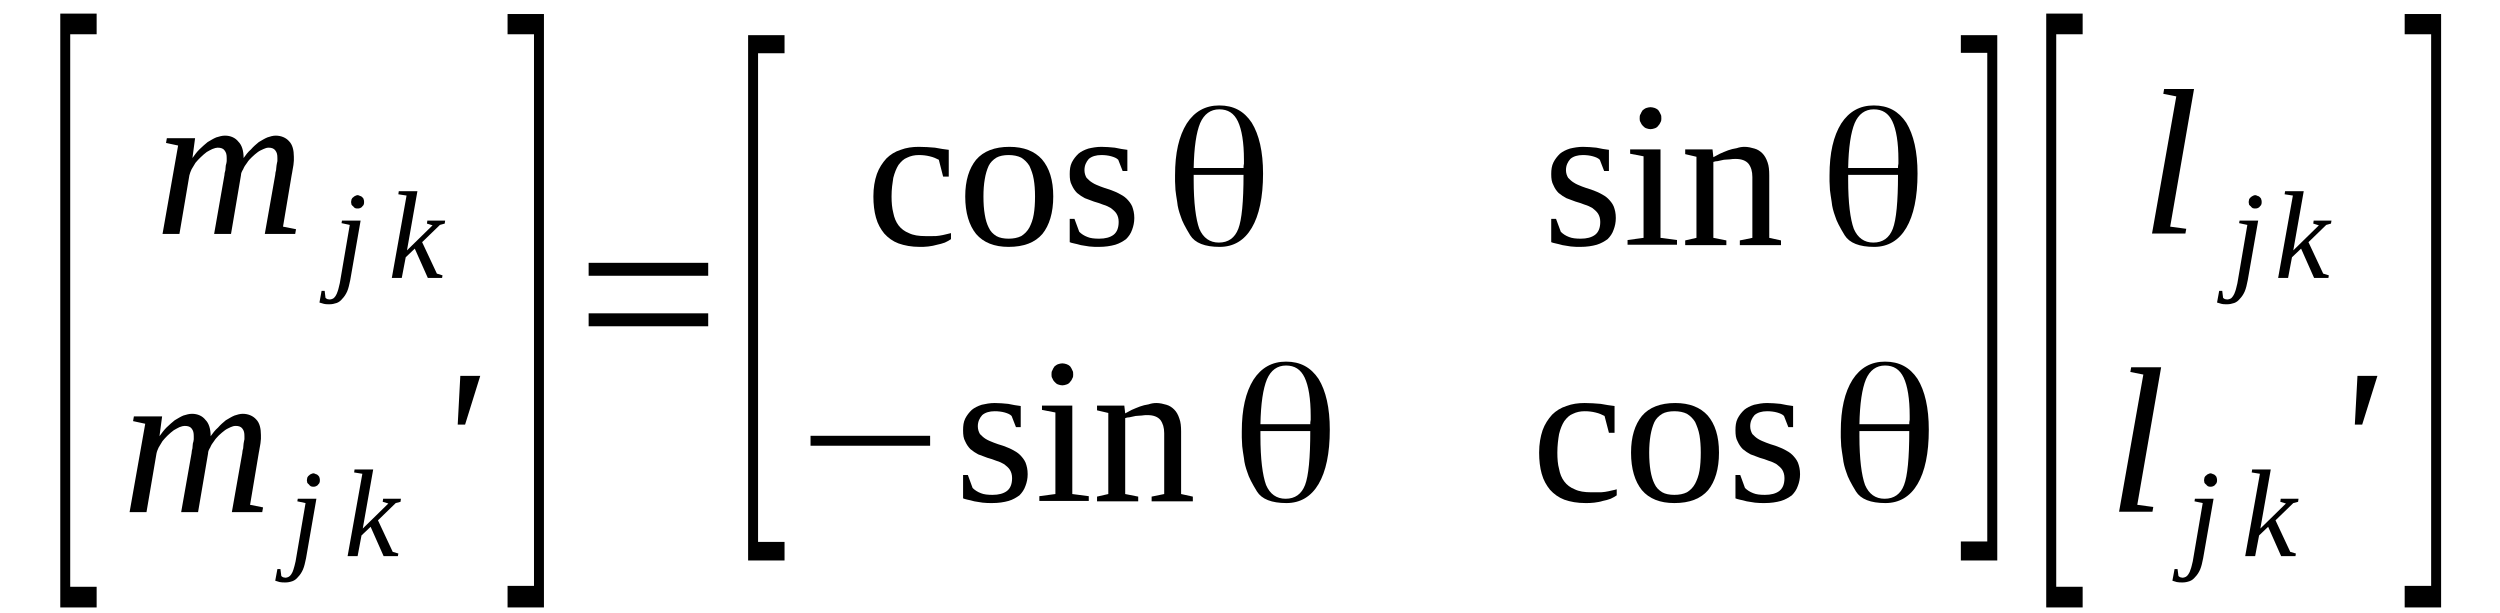 <?xml version='1.0' encoding='UTF-8'?>
<!-- This file was generated by dvisvgm 1.15.1 -->
<svg height='40pt' version='1.1' viewBox='0 -40 163 40' width='163pt' xmlns='http://www.w3.org/2000/svg' xmlns:xlink='http://www.w3.org/1999/xlink'>
<defs>
<clipPath id='clip1'>
<path clip-rule='evenodd' d='M0 -39.989H162.919V-0.028H0V-39.989'/>
</clipPath>
</defs>
<g id='page1'>
<g>
<path clip-path='url(#clip1)' d='M3.93 -0.394V-39.113H6.301V-37.766H4.578V-1.742H6.301V-0.394H3.93Z' fill-rule='evenodd'/>
<path clip-path='url(#clip1)' d='M15.883 -29.696C16.023 -29.891 16.164 -30.09 16.363 -30.258C16.531 -30.453 16.703 -30.594 16.871 -30.735C17.07 -30.848 17.238 -30.961 17.437 -31.043C17.605 -31.102 17.805 -31.157 17.973 -31.157C18.34 -31.157 18.652 -31.016 18.847 -30.793C19.074 -30.567 19.16 -30.2 19.16 -29.778C19.16 -29.696 19.16 -29.61 19.16 -29.528C19.16 -29.442 19.133 -29.328 19.133 -29.247C19.105 -29.133 19.105 -29.02 19.074 -28.907C19.047 -28.793 19.047 -28.684 19.019 -28.598L18.453 -25.223L19.301 -25.055L19.246 -24.747H17.265L17.945 -28.598C17.945 -28.711 17.973 -28.793 18 -28.907C18 -29.02 18.031 -29.133 18.031 -29.215C18.058 -29.328 18.058 -29.415 18.086 -29.497C18.086 -29.582 18.086 -29.668 18.086 -29.696C18.086 -29.918 18.058 -30.059 17.945 -30.2C17.859 -30.313 17.718 -30.372 17.519 -30.372C17.406 -30.372 17.297 -30.34 17.183 -30.285C17.07 -30.231 16.926 -30.172 16.816 -30.09C16.672 -29.977 16.558 -29.891 16.418 -29.75C16.305 -29.637 16.191 -29.528 16.109 -29.387C15.996 -29.247 15.91 -29.106 15.855 -28.965C15.769 -28.825 15.711 -28.711 15.711 -28.571L15.062 -24.747H13.961L14.636 -28.598C14.636 -28.711 14.668 -28.793 14.695 -28.907C14.695 -29.02 14.722 -29.133 14.722 -29.215C14.75 -29.328 14.781 -29.415 14.781 -29.497C14.781 -29.582 14.781 -29.668 14.781 -29.696C14.781 -29.918 14.75 -30.059 14.636 -30.2C14.555 -30.313 14.414 -30.372 14.187 -30.372C14.101 -30.372 13.988 -30.34 13.848 -30.285C13.734 -30.231 13.621 -30.172 13.48 -30.09C13.34 -29.977 13.226 -29.891 13.086 -29.75C12.972 -29.637 12.859 -29.528 12.746 -29.387C12.66 -29.247 12.574 -29.106 12.492 -28.965C12.433 -28.825 12.379 -28.711 12.348 -28.571L11.699 -24.747H10.597L11.613 -30.512L10.824 -30.68L10.879 -30.989H12.719L12.547 -29.696C12.687 -29.891 12.828 -30.09 13 -30.258C13.199 -30.453 13.367 -30.594 13.535 -30.735C13.734 -30.848 13.902 -30.961 14.101 -31.043C14.301 -31.102 14.469 -31.157 14.668 -31.157C15.035 -31.157 15.344 -31.016 15.543 -30.762C15.769 -30.54 15.883 -30.172 15.883 -29.696Z' fill-rule='evenodd'/>
<path clip-path='url(#clip1)' d='M22.836 -21.739C22.777 -21.457 22.722 -21.203 22.637 -21.004C22.551 -20.809 22.437 -20.641 22.324 -20.528C22.211 -20.387 22.097 -20.301 21.957 -20.247C21.789 -20.192 21.648 -20.161 21.476 -20.161C21.363 -20.161 21.222 -20.161 21.109 -20.192C20.996 -20.219 20.914 -20.247 20.828 -20.274L20.968 -21.036H21.168L21.222 -20.582C21.25 -20.555 21.281 -20.528 21.336 -20.5C21.363 -20.5 21.422 -20.473 21.504 -20.473C21.562 -20.473 21.648 -20.5 21.703 -20.528C21.762 -20.555 21.816 -20.614 21.875 -20.696C21.93 -20.782 21.984 -20.895 22.015 -21.004C22.07 -21.145 22.097 -21.317 22.156 -21.54L22.805 -25.336L22.269 -25.45L22.297 -25.618H23.512L22.836 -21.739ZM23.738 -26.828C23.738 -26.77 23.738 -26.715 23.711 -26.657C23.711 -26.629 23.652 -26.575 23.625 -26.547C23.597 -26.489 23.539 -26.461 23.484 -26.434C23.426 -26.407 23.371 -26.407 23.316 -26.407C23.258 -26.407 23.203 -26.407 23.144 -26.434C23.117 -26.461 23.058 -26.489 23.031 -26.547C22.976 -26.575 22.945 -26.629 22.918 -26.657C22.918 -26.715 22.89 -26.77 22.89 -26.828C22.89 -26.883 22.918 -26.938 22.918 -26.997C22.945 -27.051 22.976 -27.11 23.031 -27.137C23.058 -27.165 23.117 -27.219 23.144 -27.219C23.203 -27.25 23.258 -27.278 23.316 -27.278C23.371 -27.278 23.426 -27.25 23.484 -27.219C23.539 -27.219 23.597 -27.165 23.625 -27.137C23.652 -27.11 23.711 -27.051 23.711 -26.997C23.738 -26.938 23.738 -26.883 23.738 -26.828Z' fill-rule='evenodd'/>
<path clip-path='url(#clip1)' d='M26.508 -27.25L25.972 -27.332L26 -27.532H27.215L26.535 -23.676L28.203 -25.309L27.836 -25.422L27.863 -25.618H29.023L28.996 -25.422L28.683 -25.336L27.523 -24.211L28.484 -22.161L28.851 -22.047L28.824 -21.879H27.894L27.043 -23.79L26.453 -23.227L26.195 -21.879H25.547L26.508 -27.25Z' fill-rule='evenodd'/>
<path clip-path='url(#clip1)' d='M13.734 -11.559C13.875 -11.754 14.015 -11.95 14.215 -12.121C14.383 -12.317 14.555 -12.457 14.722 -12.598C14.922 -12.711 15.09 -12.825 15.289 -12.907C15.457 -12.965 15.656 -13.02 15.824 -13.02C16.191 -13.02 16.504 -12.879 16.703 -12.653C16.926 -12.43 17.012 -12.063 17.012 -11.641C17.012 -11.559 17.012 -11.473 17.012 -11.387C17.012 -11.305 16.984 -11.192 16.984 -11.106C16.957 -10.996 16.957 -10.883 16.926 -10.77C16.898 -10.657 16.898 -10.547 16.871 -10.461L16.305 -7.086L17.152 -6.918L17.097 -6.61H15.117L15.797 -10.461C15.797 -10.575 15.824 -10.657 15.855 -10.77C15.855 -10.883 15.883 -10.996 15.883 -11.079C15.91 -11.192 15.91 -11.278 15.937 -11.36C15.937 -11.446 15.937 -11.528 15.937 -11.559C15.937 -11.782 15.91 -11.922 15.797 -12.063C15.711 -12.176 15.57 -12.231 15.375 -12.231C15.261 -12.231 15.148 -12.204 15.035 -12.149C14.922 -12.09 14.781 -12.036 14.668 -11.95C14.527 -11.84 14.414 -11.754 14.269 -11.614C14.16 -11.5 14.047 -11.387 13.961 -11.246C13.848 -11.106 13.761 -10.965 13.707 -10.825C13.621 -10.688 13.566 -10.575 13.566 -10.434L12.914 -6.61H11.812L12.492 -10.461C12.492 -10.575 12.519 -10.657 12.547 -10.77C12.547 -10.883 12.574 -10.996 12.574 -11.079C12.605 -11.192 12.633 -11.278 12.633 -11.36C12.633 -11.446 12.633 -11.528 12.633 -11.559C12.633 -11.782 12.605 -11.922 12.492 -12.063C12.406 -12.176 12.265 -12.231 12.039 -12.231C11.953 -12.231 11.84 -12.204 11.699 -12.149C11.586 -12.09 11.473 -12.036 11.332 -11.95C11.191 -11.84 11.078 -11.754 10.937 -11.614C10.824 -11.5 10.711 -11.387 10.598 -11.246C10.511 -11.106 10.43 -10.965 10.344 -10.825C10.285 -10.688 10.23 -10.575 10.203 -10.434L9.551 -6.61H8.449L9.469 -12.371L8.676 -12.543L8.73 -12.852H10.57L10.398 -11.559C10.539 -11.754 10.683 -11.95 10.851 -12.121C11.051 -12.317 11.219 -12.457 11.39 -12.598C11.586 -12.711 11.758 -12.825 11.953 -12.907C12.152 -12.965 12.32 -13.02 12.519 -13.02C12.886 -13.02 13.199 -12.879 13.394 -12.625C13.621 -12.403 13.734 -12.036 13.734 -11.559Z' fill-rule='evenodd'/>
<path clip-path='url(#clip1)' d='M19.953 -3.598C19.894 -3.317 19.84 -3.067 19.754 -2.868C19.668 -2.672 19.555 -2.504 19.441 -2.391C19.328 -2.25 19.215 -2.164 19.074 -2.11C18.906 -2.051 18.765 -2.024 18.594 -2.024C18.48 -2.024 18.34 -2.024 18.226 -2.051C18.113 -2.082 18.031 -2.11 17.945 -2.137L18.086 -2.895H18.285L18.34 -2.446C18.367 -2.418 18.398 -2.391 18.453 -2.364C18.48 -2.364 18.539 -2.332 18.625 -2.332C18.68 -2.332 18.765 -2.364 18.82 -2.391C18.879 -2.418 18.933 -2.473 18.992 -2.559C19.047 -2.645 19.105 -2.754 19.133 -2.868C19.187 -3.008 19.215 -3.176 19.273 -3.403L19.922 -7.2L19.387 -7.313L19.414 -7.481H20.629L19.953 -3.598ZM20.855 -8.688C20.855 -8.633 20.855 -8.579 20.828 -8.52C20.828 -8.493 20.769 -8.438 20.742 -8.407C20.715 -8.352 20.656 -8.325 20.601 -8.297C20.547 -8.266 20.488 -8.266 20.433 -8.266C20.375 -8.266 20.32 -8.266 20.262 -8.297C20.234 -8.325 20.176 -8.352 20.148 -8.407C20.094 -8.438 20.066 -8.493 20.035 -8.52C20.035 -8.579 20.008 -8.633 20.008 -8.688C20.008 -8.746 20.035 -8.801 20.035 -8.86C20.066 -8.914 20.094 -8.969 20.148 -9C20.176 -9.028 20.234 -9.082 20.262 -9.082C20.32 -9.11 20.375 -9.141 20.433 -9.141C20.488 -9.141 20.547 -9.11 20.601 -9.082C20.656 -9.082 20.715 -9.028 20.742 -9C20.769 -8.969 20.828 -8.914 20.828 -8.86C20.855 -8.801 20.855 -8.746 20.855 -8.688Z' fill-rule='evenodd'/>
<path clip-path='url(#clip1)' d='M23.625 -9.11L23.09 -9.196L23.117 -9.391H24.332L23.652 -5.539L25.32 -7.172L24.953 -7.282L24.98 -7.481H26.14L26.113 -7.282L25.801 -7.2L24.644 -6.075L25.605 -4.02L25.973 -3.911L25.941 -3.739H25.012L24.164 -5.653L23.57 -5.09L23.316 -3.739H22.664L23.625 -9.11Z' fill-rule='evenodd'/>
<path clip-path='url(#clip1)' d='M30.012 -15.493H31.312L30.324 -12.317H29.843L30.012 -15.493Z' fill-rule='evenodd'/>
<path clip-path='url(#clip1)' d='M35.465 -0.395H33.093V-1.801H34.816V-37.766H33.093V-39.086H35.465V-0.395Z' fill-rule='evenodd'/>
<path clip-path='url(#clip1)' d='M38.379 -18.727V-19.571H46.175V-18.727H38.379ZM38.379 -22.02V-22.864H46.175V-22.02H38.379Z' fill-rule='evenodd'/>
<path clip-path='url(#clip1)' d='M48.777 -3.457V-37.707H51.152V-36.528H49.426V-4.668H51.152V-3.457H48.777Z' fill-rule='evenodd'/>
<path clip-path='url(#clip1)' d='M62.004 -24.407C61.89 -24.325 61.777 -24.266 61.605 -24.184C61.437 -24.129 61.269 -24.071 61.097 -24.043C60.929 -23.989 60.73 -23.957 60.531 -23.93C60.336 -23.903 60.136 -23.903 59.968 -23.903C59.429 -23.903 58.98 -23.989 58.582 -24.129C58.215 -24.266 57.906 -24.492 57.652 -24.774C57.426 -25.055 57.226 -25.391 57.113 -25.813C57 -26.207 56.945 -26.688 56.945 -27.192C56.945 -27.754 57.027 -28.235 57.172 -28.653C57.312 -29.047 57.539 -29.387 57.793 -29.668C58.047 -29.918 58.355 -30.118 58.722 -30.231C59.09 -30.372 59.488 -30.426 59.91 -30.426C60.277 -30.426 60.617 -30.399 60.957 -30.372C61.297 -30.313 61.578 -30.258 61.859 -30.231V-28.485H61.492L61.211 -29.582C61.043 -29.668 60.871 -29.75 60.617 -29.809C60.39 -29.864 60.164 -29.891 59.91 -29.891C59.629 -29.891 59.375 -29.836 59.148 -29.723C58.922 -29.637 58.754 -29.469 58.582 -29.247C58.441 -29.02 58.328 -28.739 58.242 -28.403C58.187 -28.063 58.129 -27.672 58.129 -27.192C58.129 -26.797 58.16 -26.434 58.242 -26.125C58.301 -25.813 58.414 -25.532 58.582 -25.309C58.754 -25.082 58.98 -24.914 59.261 -24.801C59.543 -24.66 59.91 -24.606 60.336 -24.606C60.476 -24.606 60.644 -24.606 60.789 -24.606C60.957 -24.606 61.097 -24.606 61.238 -24.633C61.41 -24.66 61.551 -24.688 61.664 -24.719C61.804 -24.747 61.918 -24.774 62.004 -24.801V-24.407Z' fill-rule='evenodd'/>
<path clip-path='url(#clip1)' d='M68.672 -27.192C68.672 -26.125 68.418 -25.309 67.965 -24.747C67.484 -24.184 66.75 -23.903 65.761 -23.903C64.828 -23.903 64.121 -24.184 63.64 -24.747C63.187 -25.309 62.933 -26.125 62.933 -27.192C62.933 -28.235 63.187 -29.02 63.64 -29.582C64.121 -30.145 64.855 -30.426 65.816 -30.426C66.75 -30.426 67.457 -30.145 67.937 -29.61C68.418 -29.047 68.672 -28.262 68.672 -27.192ZM67.484 -27.192C67.484 -27.614 67.457 -27.981 67.398 -28.317C67.344 -28.653 67.23 -28.934 67.117 -29.188C66.976 -29.414 66.805 -29.582 66.582 -29.723C66.355 -29.836 66.07 -29.891 65.761 -29.891C65.449 -29.891 65.168 -29.836 64.969 -29.723C64.742 -29.582 64.574 -29.414 64.461 -29.188C64.347 -28.934 64.261 -28.653 64.207 -28.317C64.148 -27.981 64.121 -27.614 64.121 -27.192C64.121 -26.742 64.148 -26.348 64.207 -26.012C64.261 -25.672 64.347 -25.391 64.461 -25.168C64.574 -24.914 64.742 -24.747 64.969 -24.606C65.168 -24.492 65.449 -24.438 65.761 -24.438C66.07 -24.438 66.355 -24.492 66.582 -24.606C66.805 -24.747 66.976 -24.914 67.117 -25.168C67.23 -25.391 67.344 -25.672 67.398 -26.012C67.457 -26.348 67.484 -26.742 67.484 -27.192Z' fill-rule='evenodd'/>
<path clip-path='url(#clip1)' d='M73.957 -25.785C73.957 -25.504 73.898 -25.25 73.816 -25.028C73.73 -24.774 73.59 -24.578 73.418 -24.407C73.222 -24.266 72.996 -24.129 72.715 -24.043C72.402 -23.957 72.062 -23.903 71.64 -23.903C71.441 -23.903 71.242 -23.903 71.015 -23.93C70.82 -23.957 70.648 -23.989 70.48 -24.016C70.312 -24.071 70.14 -24.098 70.027 -24.129C69.886 -24.157 69.801 -24.184 69.746 -24.211V-25.731H70.055L70.367 -24.887C70.508 -24.747 70.68 -24.633 70.906 -24.547C71.101 -24.465 71.355 -24.438 71.668 -24.438C72.062 -24.438 72.375 -24.52 72.601 -24.688C72.824 -24.86 72.937 -25.141 72.937 -25.532C72.937 -25.758 72.883 -25.926 72.797 -26.067C72.715 -26.207 72.57 -26.321 72.43 -26.434C72.289 -26.516 72.121 -26.602 71.922 -26.657C71.722 -26.742 71.527 -26.797 71.328 -26.856C71.129 -26.938 70.933 -26.997 70.734 -27.078C70.566 -27.164 70.394 -27.278 70.226 -27.418C70.086 -27.559 69.972 -27.727 69.886 -27.922C69.773 -28.122 69.746 -28.344 69.746 -28.653C69.746 -28.934 69.773 -29.188 69.886 -29.414C70 -29.637 70.14 -29.809 70.312 -29.977C70.48 -30.118 70.707 -30.231 70.961 -30.313C71.215 -30.372 71.496 -30.426 71.808 -30.426C72.09 -30.426 72.402 -30.399 72.683 -30.372C72.969 -30.313 73.25 -30.258 73.504 -30.231V-28.852H73.195L72.91 -29.582C72.797 -29.696 72.656 -29.75 72.457 -29.809C72.261 -29.864 72.035 -29.891 71.808 -29.891C71.469 -29.891 71.187 -29.809 70.988 -29.637C70.82 -29.442 70.707 -29.215 70.707 -28.907C70.707 -28.711 70.761 -28.543 70.847 -28.403C70.961 -28.289 71.074 -28.176 71.215 -28.094C71.383 -27.981 71.555 -27.922 71.754 -27.84C71.922 -27.782 72.121 -27.7 72.344 -27.641C72.543 -27.559 72.742 -27.5 72.937 -27.391C73.109 -27.305 73.305 -27.192 73.449 -27.051C73.59 -26.91 73.73 -26.742 73.816 -26.547C73.898 -26.321 73.957 -26.094 73.957 -25.785Z' fill-rule='evenodd'/>
<path clip-path='url(#clip1)' d='M81.078 -28.598H77.828V-28.262C77.828 -26.77 77.969 -25.703 78.195 -25.082C78.449 -24.492 78.875 -24.184 79.469 -24.184C80.09 -24.184 80.511 -24.492 80.738 -25.082C80.965 -25.672 81.078 -26.856 81.078 -28.598ZM77.828 -29.047H81.078V-29.075C81.078 -29.133 81.078 -29.215 81.105 -29.328C81.105 -29.442 81.105 -29.528 81.105 -29.582C81.105 -30.707 80.965 -31.551 80.711 -32.086C80.457 -32.621 80.062 -32.871 79.496 -32.871C78.93 -32.871 78.508 -32.563 78.25 -31.973C77.996 -31.356 77.855 -30.399 77.828 -29.047ZM79.496 -33.125C80.43 -33.125 81.105 -32.762 81.613 -32C82.094 -31.215 82.351 -30.118 82.351 -28.684C82.351 -27.137 82.094 -25.953 81.613 -25.141C81.133 -24.325 80.43 -23.903 79.523 -23.903C78.562 -23.903 77.914 -24.157 77.601 -24.66C77.293 -25.168 77.066 -25.59 76.98 -25.899C76.867 -26.207 76.781 -26.516 76.754 -26.828C76.699 -27.137 76.668 -27.391 76.64 -27.614C76.64 -27.813 76.613 -28.008 76.613 -28.176C76.613 -28.176 76.613 -28.203 76.613 -28.235C76.613 -28.262 76.613 -28.317 76.613 -28.375C76.613 -28.43 76.613 -28.516 76.613 -28.571C76.613 -30.032 76.867 -31.129 77.375 -31.946C77.883 -32.731 78.59 -33.125 79.496 -33.125Z' fill-rule='evenodd'/>
<path clip-path='url(#clip1)' d='M105.351 -25.785C105.351 -25.504 105.297 -25.25 105.211 -25.028C105.129 -24.774 104.984 -24.578 104.816 -24.407C104.617 -24.266 104.39 -24.129 104.109 -24.043C103.801 -23.957 103.461 -23.903 103.035 -23.903C102.84 -23.903 102.64 -23.903 102.414 -23.93C102.215 -23.957 102.047 -23.989 101.879 -24.016C101.707 -24.071 101.539 -24.098 101.426 -24.129C101.285 -24.157 101.199 -24.184 101.14 -24.211V-25.731H101.453L101.765 -24.887C101.906 -24.747 102.074 -24.633 102.301 -24.547C102.5 -24.465 102.754 -24.438 103.062 -24.438C103.461 -24.438 103.769 -24.52 103.996 -24.688C104.222 -24.86 104.336 -25.141 104.336 -25.532C104.336 -25.758 104.281 -25.926 104.195 -26.067C104.109 -26.207 103.969 -26.321 103.828 -26.434C103.687 -26.516 103.515 -26.602 103.32 -26.657C103.121 -26.742 102.922 -26.797 102.726 -26.856C102.527 -26.938 102.328 -26.997 102.133 -27.078C101.961 -27.164 101.793 -27.278 101.621 -27.418C101.48 -27.559 101.367 -27.727 101.285 -27.922C101.172 -28.122 101.14 -28.344 101.14 -28.653C101.14 -28.934 101.172 -29.188 101.285 -29.414C101.398 -29.637 101.539 -29.809 101.707 -29.977C101.879 -30.118 102.101 -30.231 102.359 -30.313C102.613 -30.372 102.894 -30.426 103.207 -30.426C103.488 -30.426 103.801 -30.399 104.082 -30.372C104.363 -30.313 104.648 -30.258 104.902 -30.231V-28.852H104.59L104.308 -29.582C104.195 -29.696 104.054 -29.75 103.855 -29.809C103.656 -29.864 103.429 -29.891 103.207 -29.891C102.867 -29.891 102.582 -29.809 102.387 -29.637C102.215 -29.442 102.101 -29.215 102.101 -28.907C102.101 -28.711 102.16 -28.543 102.246 -28.403C102.359 -28.289 102.472 -28.176 102.613 -28.094C102.781 -27.981 102.953 -27.922 103.148 -27.84C103.32 -27.782 103.515 -27.7 103.742 -27.641C103.941 -27.559 104.136 -27.5 104.336 -27.391C104.504 -27.305 104.703 -27.192 104.844 -27.051C104.984 -26.91 105.129 -26.742 105.211 -26.547C105.297 -26.321 105.351 -26.094 105.351 -25.785Z' fill-rule='evenodd'/>
<path clip-path='url(#clip1)' d='M108.32 -32.282C108.32 -32.2 108.32 -32.114 108.265 -32.028C108.234 -31.946 108.179 -31.86 108.121 -31.805C108.066 -31.719 107.98 -31.664 107.898 -31.637C107.812 -31.606 107.699 -31.578 107.613 -31.578C107.527 -31.578 107.418 -31.606 107.332 -31.637C107.246 -31.664 107.191 -31.719 107.105 -31.805C107.051 -31.86 106.992 -31.946 106.965 -32.028C106.906 -32.114 106.906 -32.2 106.906 -32.282C106.906 -32.395 106.906 -32.481 106.965 -32.563C106.992 -32.649 107.051 -32.731 107.105 -32.817C107.191 -32.871 107.246 -32.93 107.332 -32.957C107.418 -32.985 107.527 -33.012 107.613 -33.012C107.699 -33.012 107.812 -32.985 107.898 -32.957C107.98 -32.93 108.066 -32.871 108.121 -32.817C108.179 -32.731 108.234 -32.649 108.265 -32.563C108.32 -32.481 108.32 -32.395 108.32 -32.282ZM108.265 -24.492L109.34 -24.352V-24.043H106.117V-24.352L107.16 -24.492V-29.809L106.285 -29.977V-30.258H108.265V-24.492Z' fill-rule='evenodd'/>
<path clip-path='url(#clip1)' d='M111.711 -29.75C111.824 -29.809 111.965 -29.891 112.137 -29.977C112.304 -30.059 112.476 -30.118 112.672 -30.2C112.844 -30.258 113.039 -30.313 113.238 -30.34C113.406 -30.399 113.578 -30.426 113.746 -30.426C113.972 -30.426 114.199 -30.372 114.394 -30.313C114.594 -30.258 114.765 -30.145 114.906 -30.004C115.047 -29.864 115.16 -29.668 115.246 -29.414C115.328 -29.188 115.355 -28.907 115.355 -28.571V-24.492L116.121 -24.325V-24.016H113.437V-24.325L114.254 -24.492V-28.457C114.254 -28.825 114.172 -29.106 114 -29.328C113.832 -29.528 113.547 -29.637 113.179 -29.637C113.039 -29.637 112.926 -29.637 112.785 -29.61C112.644 -29.61 112.504 -29.582 112.39 -29.582C112.25 -29.555 112.137 -29.528 111.996 -29.496C111.883 -29.496 111.797 -29.469 111.711 -29.442V-24.492L112.558 -24.325V-24.016H109.875V-24.325L110.609 -24.492V-29.778L109.875 -29.95V-30.258H111.656L111.711 -29.75Z' fill-rule='evenodd'/>
<path clip-path='url(#clip1)' d='M123.75 -28.598H120.5V-28.262C120.5 -26.77 120.64 -25.703 120.867 -25.082C121.121 -24.492 121.547 -24.184 122.14 -24.184C122.762 -24.184 123.183 -24.492 123.41 -25.082C123.637 -25.672 123.75 -26.856 123.75 -28.598ZM120.5 -29.047H123.75V-29.075C123.75 -29.133 123.75 -29.215 123.777 -29.328C123.777 -29.442 123.777 -29.528 123.777 -29.582C123.777 -30.707 123.637 -31.551 123.383 -32.086C123.129 -32.621 122.734 -32.871 122.168 -32.871C121.601 -32.871 121.179 -32.563 120.926 -31.973C120.672 -31.356 120.527 -30.399 120.5 -29.047ZM122.168 -33.125C123.101 -33.125 123.777 -32.762 124.289 -32C124.769 -31.215 125.023 -30.118 125.023 -28.684C125.023 -27.137 124.769 -25.953 124.289 -25.141C123.808 -24.325 123.101 -23.903 122.195 -23.903C121.234 -23.903 120.586 -24.157 120.273 -24.66C119.965 -25.168 119.738 -25.59 119.652 -25.899C119.539 -26.207 119.453 -26.516 119.426 -26.828C119.371 -27.137 119.344 -27.391 119.312 -27.614C119.312 -27.813 119.285 -28.008 119.285 -28.176C119.285 -28.176 119.285 -28.203 119.285 -28.235C119.285 -28.262 119.285 -28.317 119.285 -28.375C119.285 -28.43 119.285 -28.516 119.285 -28.571C119.285 -30.032 119.539 -31.129 120.047 -31.946C120.558 -32.731 121.262 -33.125 122.168 -33.125Z' fill-rule='evenodd'/>
<path clip-path='url(#clip1)' d='M52.847 -10.938V-11.586H60.644V-10.938H52.847Z' fill-rule='evenodd'/>
<path clip-path='url(#clip1)' d='M67.004 -9.082C67.004 -8.801 66.949 -8.547 66.863 -8.325C66.777 -8.071 66.636 -7.875 66.469 -7.704C66.269 -7.563 66.043 -7.422 65.761 -7.34C65.449 -7.254 65.109 -7.2 64.687 -7.2C64.488 -7.2 64.293 -7.2 64.066 -7.227C63.867 -7.254 63.699 -7.282 63.527 -7.313C63.359 -7.368 63.187 -7.395 63.078 -7.422C62.933 -7.454 62.851 -7.481 62.793 -7.508V-9.028H63.105L63.414 -8.184C63.558 -8.043 63.726 -7.93 63.953 -7.844C64.148 -7.762 64.406 -7.735 64.715 -7.735C65.109 -7.735 65.422 -7.817 65.648 -7.985C65.875 -8.157 65.988 -8.438 65.988 -8.829C65.988 -9.055 65.93 -9.223 65.847 -9.364C65.761 -9.504 65.621 -9.618 65.476 -9.731C65.336 -9.813 65.168 -9.899 64.969 -9.954C64.773 -10.039 64.574 -10.094 64.375 -10.153C64.18 -10.235 63.98 -10.293 63.781 -10.375C63.613 -10.461 63.445 -10.575 63.273 -10.715C63.133 -10.856 63.019 -11.024 62.933 -11.219C62.82 -11.418 62.793 -11.641 62.793 -11.95C62.793 -12.231 62.82 -12.485 62.933 -12.711C63.047 -12.934 63.187 -13.106 63.359 -13.274C63.527 -13.414 63.754 -13.528 64.008 -13.61C64.261 -13.668 64.547 -13.723 64.855 -13.723C65.14 -13.723 65.449 -13.696 65.734 -13.668C66.015 -13.61 66.297 -13.555 66.551 -13.528V-12.149H66.242L65.957 -12.879C65.847 -12.993 65.703 -13.047 65.508 -13.106C65.308 -13.161 65.082 -13.188 64.855 -13.188C64.519 -13.188 64.234 -13.106 64.039 -12.934C63.867 -12.739 63.754 -12.512 63.754 -12.204C63.754 -12.008 63.812 -11.84 63.894 -11.7C64.008 -11.586 64.121 -11.473 64.261 -11.387C64.433 -11.278 64.601 -11.219 64.801 -11.137C64.969 -11.079 65.168 -10.996 65.394 -10.938C65.59 -10.856 65.789 -10.797 65.988 -10.688C66.156 -10.602 66.355 -10.489 66.496 -10.348C66.636 -10.207 66.777 -10.039 66.863 -9.844C66.949 -9.618 67.004 -9.391 67.004 -9.082Z' fill-rule='evenodd'/>
<path clip-path='url(#clip1)' d='M69.972 -15.579C69.972 -15.493 69.972 -15.411 69.914 -15.325C69.886 -15.243 69.832 -15.157 69.773 -15.102C69.719 -15.016 69.633 -14.961 69.547 -14.934C69.465 -14.903 69.351 -14.875 69.265 -14.875C69.18 -14.875 69.066 -14.903 68.984 -14.934C68.898 -14.961 68.84 -15.016 68.758 -15.102C68.699 -15.157 68.644 -15.243 68.617 -15.325C68.558 -15.411 68.558 -15.493 68.558 -15.579C68.558 -15.692 68.558 -15.774 68.617 -15.86C68.644 -15.946 68.699 -16.028 68.758 -16.114C68.84 -16.168 68.898 -16.227 68.984 -16.254C69.066 -16.282 69.18 -16.309 69.265 -16.309C69.351 -16.309 69.465 -16.282 69.547 -16.254C69.633 -16.227 69.719 -16.168 69.773 -16.114C69.832 -16.028 69.886 -15.946 69.914 -15.86C69.972 -15.774 69.972 -15.692 69.972 -15.579ZM69.914 -7.789L70.988 -7.649V-7.34H67.765V-7.649L68.812 -7.789V-13.106L67.937 -13.274V-13.555H69.914V-7.789Z' fill-rule='evenodd'/>
<path clip-path='url(#clip1)' d='M73.363 -13.047C73.476 -13.106 73.617 -13.188 73.785 -13.274C73.957 -13.356 74.125 -13.414 74.324 -13.496C74.492 -13.555 74.691 -13.61 74.89 -13.637C75.058 -13.696 75.226 -13.723 75.398 -13.723C75.625 -13.723 75.851 -13.668 76.047 -13.61C76.246 -13.555 76.414 -13.442 76.555 -13.301C76.699 -13.161 76.812 -12.965 76.894 -12.711C76.98 -12.485 77.008 -12.204 77.008 -11.868V-7.789L77.773 -7.621V-7.313H75.086V-7.621L75.906 -7.789V-11.754C75.906 -12.121 75.82 -12.403 75.652 -12.625C75.484 -12.825 75.199 -12.934 74.832 -12.934C74.691 -12.934 74.578 -12.934 74.437 -12.907C74.297 -12.907 74.152 -12.879 74.043 -12.879C73.898 -12.852 73.785 -12.825 73.644 -12.793C73.531 -12.793 73.449 -12.766 73.363 -12.739V-7.789L74.211 -7.621V-7.313H71.527V-7.621L72.261 -7.789V-13.075L71.527 -13.246V-13.555H73.305L73.363 -13.047Z' fill-rule='evenodd'/>
<path clip-path='url(#clip1)' d='M85.43 -11.895H82.18V-11.559C82.18 -10.067 82.32 -9 82.547 -8.379C82.801 -7.789 83.226 -7.481 83.82 -7.481C84.441 -7.481 84.863 -7.789 85.09 -8.379C85.316 -8.969 85.43 -10.153 85.43 -11.895ZM82.18 -12.344H85.43V-12.371C85.43 -12.43 85.43 -12.512 85.457 -12.625C85.457 -12.739 85.457 -12.825 85.457 -12.879C85.457 -14.004 85.316 -14.848 85.062 -15.383C84.808 -15.915 84.414 -16.168 83.847 -16.168C83.281 -16.168 82.859 -15.86 82.605 -15.27C82.351 -14.653 82.207 -13.696 82.18 -12.344ZM83.847 -16.422C84.781 -16.422 85.457 -16.055 85.969 -15.297C86.449 -14.512 86.703 -13.414 86.703 -11.981C86.703 -10.434 86.449 -9.25 85.969 -8.438C85.488 -7.621 84.781 -7.2 83.875 -7.2C82.914 -7.2 82.265 -7.454 81.953 -7.957C81.644 -8.465 81.418 -8.887 81.332 -9.196C81.219 -9.504 81.133 -9.813 81.105 -10.125C81.051 -10.434 81.019 -10.688 80.992 -10.911C80.992 -11.106 80.965 -11.305 80.965 -11.473C80.965 -11.473 80.965 -11.5 80.965 -11.528C80.965 -11.559 80.965 -11.614 80.965 -11.668C80.965 -11.727 80.965 -11.809 80.965 -11.868C80.965 -13.329 81.219 -14.426 81.726 -15.243C82.238 -16.028 82.941 -16.422 83.847 -16.422Z' fill-rule='evenodd'/>
<path clip-path='url(#clip1)' d='M105.41 -7.704C105.297 -7.621 105.183 -7.563 105.015 -7.481C104.844 -7.422 104.676 -7.368 104.504 -7.34C104.336 -7.282 104.137 -7.254 103.941 -7.227C103.742 -7.2 103.543 -7.2 103.375 -7.2C102.84 -7.2 102.387 -7.282 101.992 -7.422C101.621 -7.563 101.312 -7.789 101.058 -8.071C100.832 -8.352 100.633 -8.688 100.519 -9.11C100.406 -9.504 100.351 -9.985 100.351 -10.489C100.351 -11.051 100.437 -11.528 100.578 -11.95C100.719 -12.344 100.945 -12.684 101.199 -12.965C101.453 -13.215 101.765 -13.414 102.133 -13.528C102.5 -13.668 102.894 -13.723 103.32 -13.723C103.687 -13.723 104.023 -13.696 104.363 -13.668C104.703 -13.61 104.984 -13.555 105.269 -13.528V-11.782H104.902L104.617 -12.879C104.449 -12.965 104.281 -13.047 104.023 -13.106C103.801 -13.161 103.574 -13.188 103.32 -13.188C103.035 -13.188 102.781 -13.133 102.554 -13.02C102.328 -12.934 102.16 -12.766 101.992 -12.543C101.847 -12.317 101.734 -12.036 101.652 -11.7C101.594 -11.36 101.539 -10.965 101.539 -10.489C101.539 -10.094 101.566 -9.731 101.652 -9.422C101.707 -9.11 101.82 -8.829 101.992 -8.606C102.16 -8.379 102.387 -8.211 102.668 -8.098C102.949 -7.957 103.32 -7.903 103.742 -7.903C103.883 -7.903 104.054 -7.903 104.195 -7.903C104.363 -7.903 104.504 -7.903 104.648 -7.93C104.816 -7.957 104.957 -7.985 105.07 -8.016C105.211 -8.043 105.324 -8.071 105.41 -8.098V-7.704Z' fill-rule='evenodd'/>
<path clip-path='url(#clip1)' d='M112.078 -10.489C112.078 -9.422 111.824 -8.606 111.371 -8.043C110.89 -7.481 110.156 -7.2 109.168 -7.2C108.234 -7.2 107.527 -7.481 107.051 -8.043C106.597 -8.606 106.344 -9.422 106.344 -10.489C106.344 -11.528 106.597 -12.317 107.051 -12.879C107.527 -13.442 108.265 -13.723 109.226 -13.723C110.156 -13.723 110.863 -13.442 111.344 -12.907C111.824 -12.344 112.078 -11.559 112.078 -10.489ZM110.89 -10.489C110.89 -10.911 110.863 -11.278 110.808 -11.614C110.75 -11.95 110.637 -12.231 110.523 -12.485C110.383 -12.711 110.215 -12.879 109.988 -13.02C109.762 -13.133 109.48 -13.188 109.168 -13.188C108.859 -13.188 108.574 -13.133 108.379 -13.02C108.152 -12.879 107.98 -12.711 107.867 -12.485C107.754 -12.231 107.672 -11.95 107.613 -11.614C107.558 -11.278 107.527 -10.911 107.527 -10.489C107.527 -10.039 107.558 -9.645 107.613 -9.309C107.672 -8.969 107.754 -8.688 107.867 -8.465C107.98 -8.211 108.152 -8.043 108.379 -7.903C108.574 -7.789 108.859 -7.735 109.168 -7.735C109.48 -7.735 109.762 -7.789 109.988 -7.903C110.215 -8.043 110.383 -8.211 110.523 -8.465C110.637 -8.688 110.75 -8.969 110.808 -9.309C110.863 -9.645 110.89 -10.039 110.89 -10.489Z' fill-rule='evenodd'/>
<path clip-path='url(#clip1)' d='M117.363 -9.082C117.363 -8.801 117.308 -8.547 117.222 -8.325C117.137 -8.071 116.996 -7.875 116.828 -7.704C116.629 -7.563 116.402 -7.422 116.121 -7.34C115.808 -7.254 115.469 -7.2 115.047 -7.2C114.847 -7.2 114.652 -7.2 114.426 -7.227C114.226 -7.254 114.058 -7.282 113.887 -7.313C113.719 -7.368 113.547 -7.395 113.437 -7.422C113.293 -7.454 113.211 -7.481 113.152 -7.508V-9.028H113.465L113.773 -8.184C113.918 -8.043 114.086 -7.93 114.312 -7.844C114.508 -7.762 114.765 -7.735 115.074 -7.735C115.469 -7.735 115.781 -7.817 116.008 -7.985C116.234 -8.157 116.347 -8.438 116.347 -8.829C116.347 -9.055 116.289 -9.223 116.207 -9.364C116.121 -9.504 115.98 -9.618 115.836 -9.731C115.695 -9.813 115.527 -9.899 115.328 -9.954C115.133 -10.039 114.933 -10.094 114.734 -10.153C114.539 -10.235 114.34 -10.293 114.14 -10.375C113.972 -10.461 113.804 -10.575 113.633 -10.715C113.492 -10.856 113.379 -11.024 113.293 -11.219C113.179 -11.418 113.152 -11.641 113.152 -11.95C113.152 -12.231 113.179 -12.485 113.293 -12.711C113.406 -12.934 113.547 -13.106 113.719 -13.274C113.887 -13.414 114.113 -13.528 114.367 -13.61C114.621 -13.668 114.906 -13.723 115.215 -13.723C115.5 -13.723 115.808 -13.696 116.094 -13.668C116.375 -13.61 116.656 -13.555 116.91 -13.528V-12.149H116.601L116.316 -12.879C116.207 -12.993 116.062 -13.047 115.867 -13.106C115.668 -13.161 115.441 -13.188 115.215 -13.188C114.875 -13.188 114.594 -13.106 114.394 -12.934C114.226 -12.739 114.113 -12.512 114.113 -12.204C114.113 -12.008 114.172 -11.84 114.254 -11.7C114.367 -11.586 114.48 -11.473 114.621 -11.387C114.793 -11.278 114.961 -11.219 115.16 -11.137C115.328 -11.079 115.527 -10.996 115.754 -10.938C115.949 -10.856 116.148 -10.797 116.347 -10.688C116.515 -10.602 116.715 -10.489 116.855 -10.348S117.137 -10.039 117.222 -9.844C117.308 -9.618 117.363 -9.391 117.363 -9.082Z' fill-rule='evenodd'/>
<path clip-path='url(#clip1)' d='M124.484 -11.895H121.234V-11.559C121.234 -10.067 121.375 -9 121.601 -8.379C121.855 -7.789 122.281 -7.481 122.875 -7.481C123.496 -7.481 123.922 -7.789 124.144 -8.379C124.371 -8.969 124.484 -10.153 124.484 -11.895ZM121.234 -12.344H124.484V-12.371C124.484 -12.43 124.484 -12.512 124.512 -12.625C124.512 -12.739 124.512 -12.825 124.512 -12.879C124.512 -14.004 124.371 -14.848 124.117 -15.383C123.863 -15.915 123.469 -16.168 122.902 -16.168C122.336 -16.168 121.914 -15.86 121.66 -15.27C121.406 -14.653 121.261 -13.696 121.234 -12.344ZM122.902 -16.422C123.836 -16.422 124.512 -16.055 125.023 -15.297C125.504 -14.512 125.758 -13.414 125.758 -11.981C125.758 -10.434 125.504 -9.25 125.023 -8.438C124.543 -7.621 123.836 -7.2 122.929 -7.2C121.969 -7.2 121.32 -7.454 121.008 -7.957C120.699 -8.465 120.472 -8.887 120.386 -9.196C120.273 -9.504 120.191 -9.813 120.16 -10.125C120.105 -10.434 120.078 -10.688 120.047 -10.911C120.047 -11.106 120.019 -11.305 120.019 -11.473C120.019 -11.473 120.019 -11.5 120.019 -11.528C120.019 -11.559 120.019 -11.614 120.019 -11.668C120.019 -11.727 120.019 -11.809 120.019 -11.868C120.019 -13.329 120.273 -14.426 120.785 -15.243C121.293 -16.028 122 -16.422 122.902 -16.422Z' fill-rule='evenodd'/>
<path clip-path='url(#clip1)' d='M130.222 -3.457H127.847V-4.696H129.57V-36.555H127.847V-37.707H130.222V-3.457Z' fill-rule='evenodd'/>
<path clip-path='url(#clip1)' d='M133.414 -0.395V-39.114H135.789V-37.766H134.066V-1.743H135.789V-0.395H133.414Z' fill-rule='evenodd'/>
<path clip-path='url(#clip1)' d='M141.496 -25.223L142.543 -25.082L142.488 -24.774H140.312L141.894 -33.715L141.047 -33.883L141.101 -34.196H143.051L141.496 -25.223Z' fill-rule='evenodd'/>
<path clip-path='url(#clip1)' d='M146.554 -21.739C146.5 -21.457 146.441 -21.203 146.359 -21.004C146.273 -20.809 146.16 -20.641 146.047 -20.528C145.933 -20.387 145.82 -20.301 145.679 -20.247C145.511 -20.192 145.371 -20.161 145.199 -20.161C145.086 -20.161 144.945 -20.161 144.832 -20.192C144.719 -20.219 144.633 -20.247 144.551 -20.274L144.691 -21.036H144.89L144.945 -20.582C144.972 -20.555 145.004 -20.528 145.058 -20.5C145.086 -20.5 145.144 -20.473 145.226 -20.473C145.285 -20.473 145.371 -20.5 145.426 -20.528C145.484 -20.555 145.539 -20.614 145.594 -20.696C145.652 -20.782 145.707 -20.895 145.738 -21.004C145.793 -21.145 145.82 -21.317 145.879 -21.54L146.527 -25.336L145.992 -25.45L146.019 -25.618H147.234L146.554 -21.739ZM147.461 -26.828C147.461 -26.77 147.461 -26.715 147.433 -26.657C147.433 -26.629 147.375 -26.575 147.347 -26.547C147.32 -26.489 147.261 -26.461 147.207 -26.434C147.148 -26.407 147.094 -26.407 147.035 -26.407C146.98 -26.407 146.922 -26.407 146.867 -26.434C146.84 -26.461 146.781 -26.489 146.754 -26.547C146.699 -26.575 146.668 -26.629 146.64 -26.657C146.64 -26.715 146.613 -26.77 146.613 -26.828C146.613 -26.883 146.64 -26.938 146.64 -26.997C146.668 -27.051 146.699 -27.11 146.754 -27.137C146.781 -27.165 146.84 -27.219 146.867 -27.219C146.922 -27.25 146.98 -27.278 147.035 -27.278C147.094 -27.278 147.148 -27.25 147.207 -27.219C147.261 -27.219 147.32 -27.165 147.347 -27.137C147.375 -27.11 147.433 -27.051 147.433 -26.997C147.461 -26.938 147.461 -26.883 147.461 -26.828Z' fill-rule='evenodd'/>
<path clip-path='url(#clip1)' d='M149.496 -27.25L148.957 -27.332L148.988 -27.532H150.203L149.523 -23.676L151.191 -25.309L150.824 -25.422L150.851 -25.618H152.012L151.98 -25.422L151.672 -25.336L150.512 -24.211L151.472 -22.161L151.84 -22.047L151.812 -21.879H150.879L150.031 -23.79L149.437 -23.227L149.183 -21.879H148.535L149.496 -27.25Z' fill-rule='evenodd'/>
<path clip-path='url(#clip1)' d='M139.351 -7.086L140.394 -6.946L140.34 -6.637H138.164L139.746 -15.579L138.898 -15.746L138.953 -16.055H140.906L139.351 -7.086Z' fill-rule='evenodd'/>
<path clip-path='url(#clip1)' d='M143.644 -3.598C143.59 -3.317 143.531 -3.067 143.449 -2.868C143.363 -2.672 143.25 -2.504 143.137 -2.391C143.023 -2.25 142.91 -2.164 142.769 -2.11C142.601 -2.051 142.457 -2.024 142.289 -2.024C142.176 -2.024 142.035 -2.024 141.922 -2.051C141.808 -2.082 141.722 -2.11 141.64 -2.137L141.781 -2.895H141.976L142.035 -2.446C142.062 -2.418 142.09 -2.391 142.148 -2.364C142.176 -2.364 142.234 -2.332 142.316 -2.332C142.375 -2.332 142.457 -2.364 142.515 -2.391C142.57 -2.418 142.629 -2.473 142.683 -2.559C142.742 -2.645 142.797 -2.754 142.824 -2.868C142.883 -3.008 142.91 -3.176 142.969 -3.403L143.617 -7.2L143.082 -7.313L143.109 -7.481H144.324L143.644 -3.598ZM144.551 -8.688C144.551 -8.633 144.551 -8.579 144.523 -8.52C144.523 -8.493 144.465 -8.438 144.437 -8.407C144.41 -8.352 144.351 -8.325 144.297 -8.297C144.238 -8.266 144.183 -8.266 144.125 -8.266C144.07 -8.266 144.012 -8.266 143.957 -8.297C143.929 -8.325 143.871 -8.352 143.844 -8.407C143.785 -8.438 143.758 -8.493 143.73 -8.52C143.73 -8.579 143.703 -8.633 143.703 -8.688C143.703 -8.746 143.73 -8.801 143.73 -8.86C143.758 -8.914 143.785 -8.969 143.844 -9C143.871 -9.028 143.929 -9.082 143.957 -9.082C144.012 -9.11 144.07 -9.141 144.125 -9.141C144.183 -9.141 144.238 -9.11 144.297 -9.082C144.351 -9.082 144.41 -9.028 144.437 -9C144.465 -8.969 144.523 -8.914 144.523 -8.86C144.551 -8.801 144.551 -8.746 144.551 -8.688Z' fill-rule='evenodd'/>
<path clip-path='url(#clip1)' d='M147.347 -9.11L146.812 -9.196L146.84 -9.391H148.054L147.375 -5.539L149.043 -7.172L148.676 -7.282L148.703 -7.481H149.863L149.836 -7.282L149.523 -7.2L148.363 -6.075L149.324 -4.02L149.691 -3.911L149.664 -3.739H148.73L147.883 -5.653L147.293 -5.09L147.035 -3.739H146.387L147.347 -9.11Z' fill-rule='evenodd'/>
<path clip-path='url(#clip1)' d='M153.707 -15.493H155.008L154.015 -12.317H153.535L153.707 -15.493Z' fill-rule='evenodd'/>
<path clip-path='url(#clip1)' d='M159.16 -0.395H156.785V-1.801H158.511V-37.766H156.785V-39.086H159.16V-0.395Z' fill-rule='evenodd'/>
</g>
</g>
</svg>
